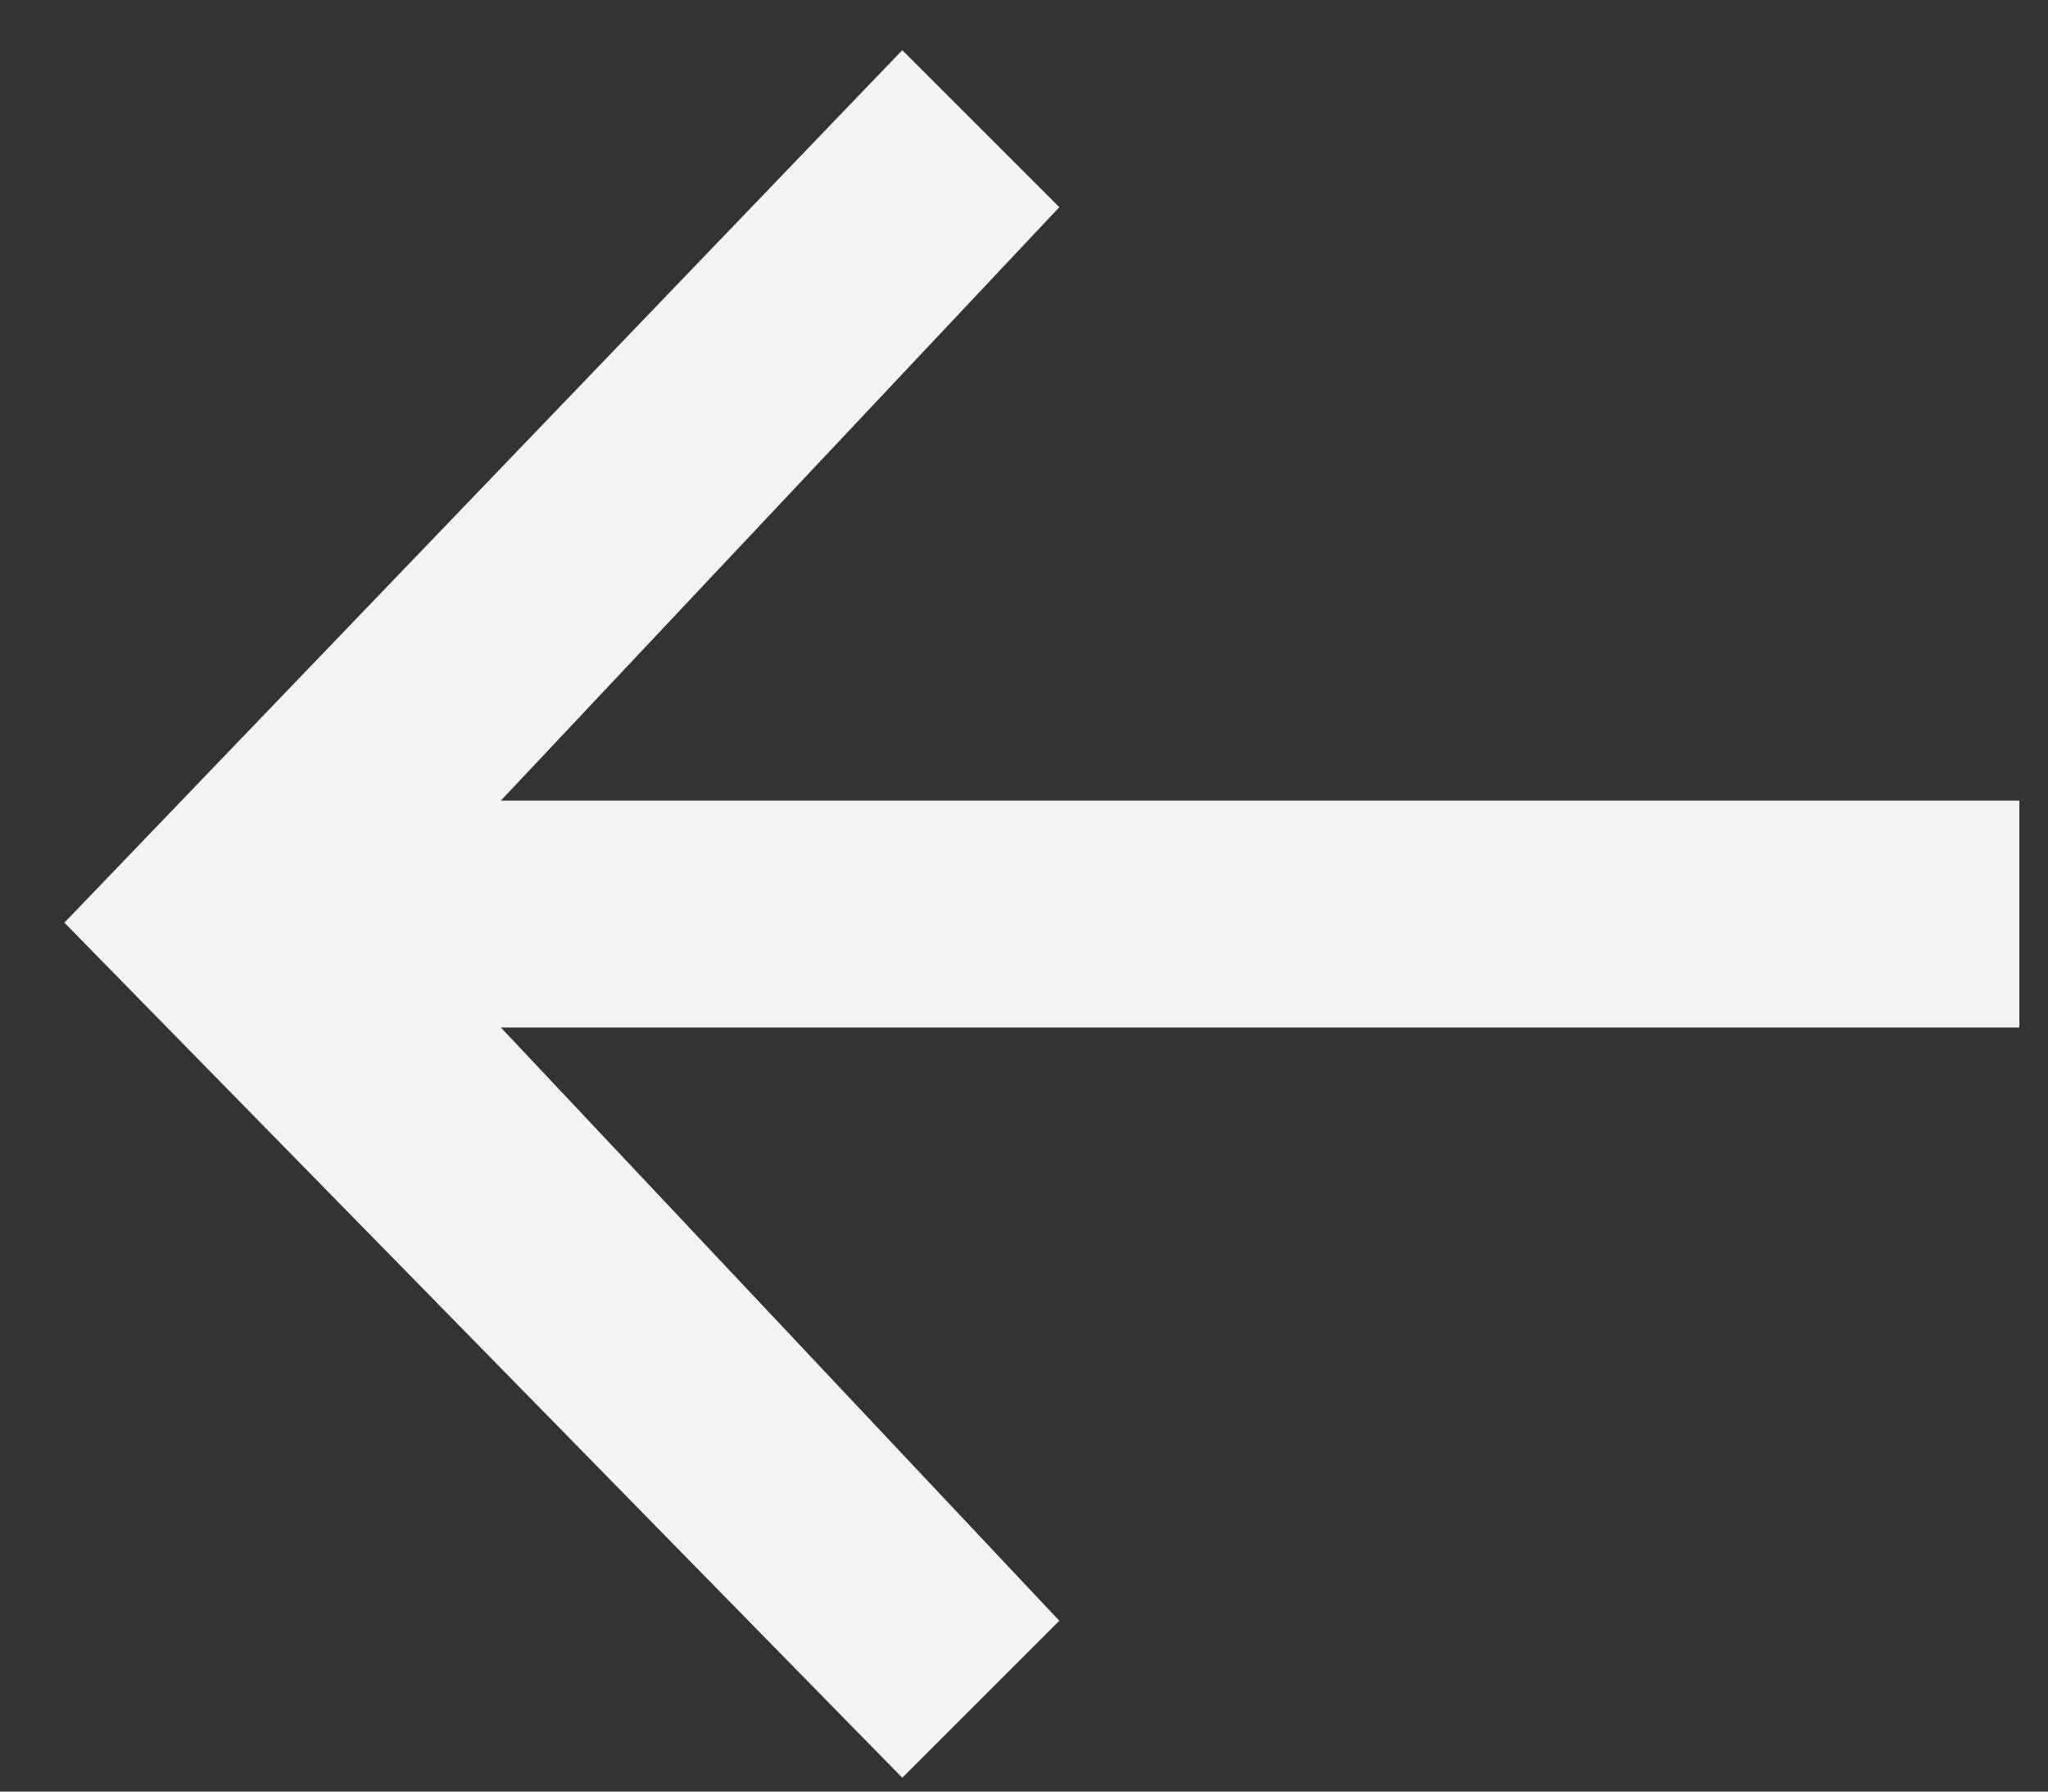 <svg width="16" height="14" viewBox="0 0 16 14" fill="none" xmlns="http://www.w3.org/2000/svg">
<rect x="0" y="0" width="16" height="14" fill="#333333" stroke="none"/>
<path d="M8.276 12.665L3.913 8.029L15.776 8.029L15.776 6.256L3.913 6.256L8.276 1.619L7.049 0.392L0.503 7.21L7.049 13.892L8.276 12.665Z" fill="#F3F2F5"/>
</svg>
